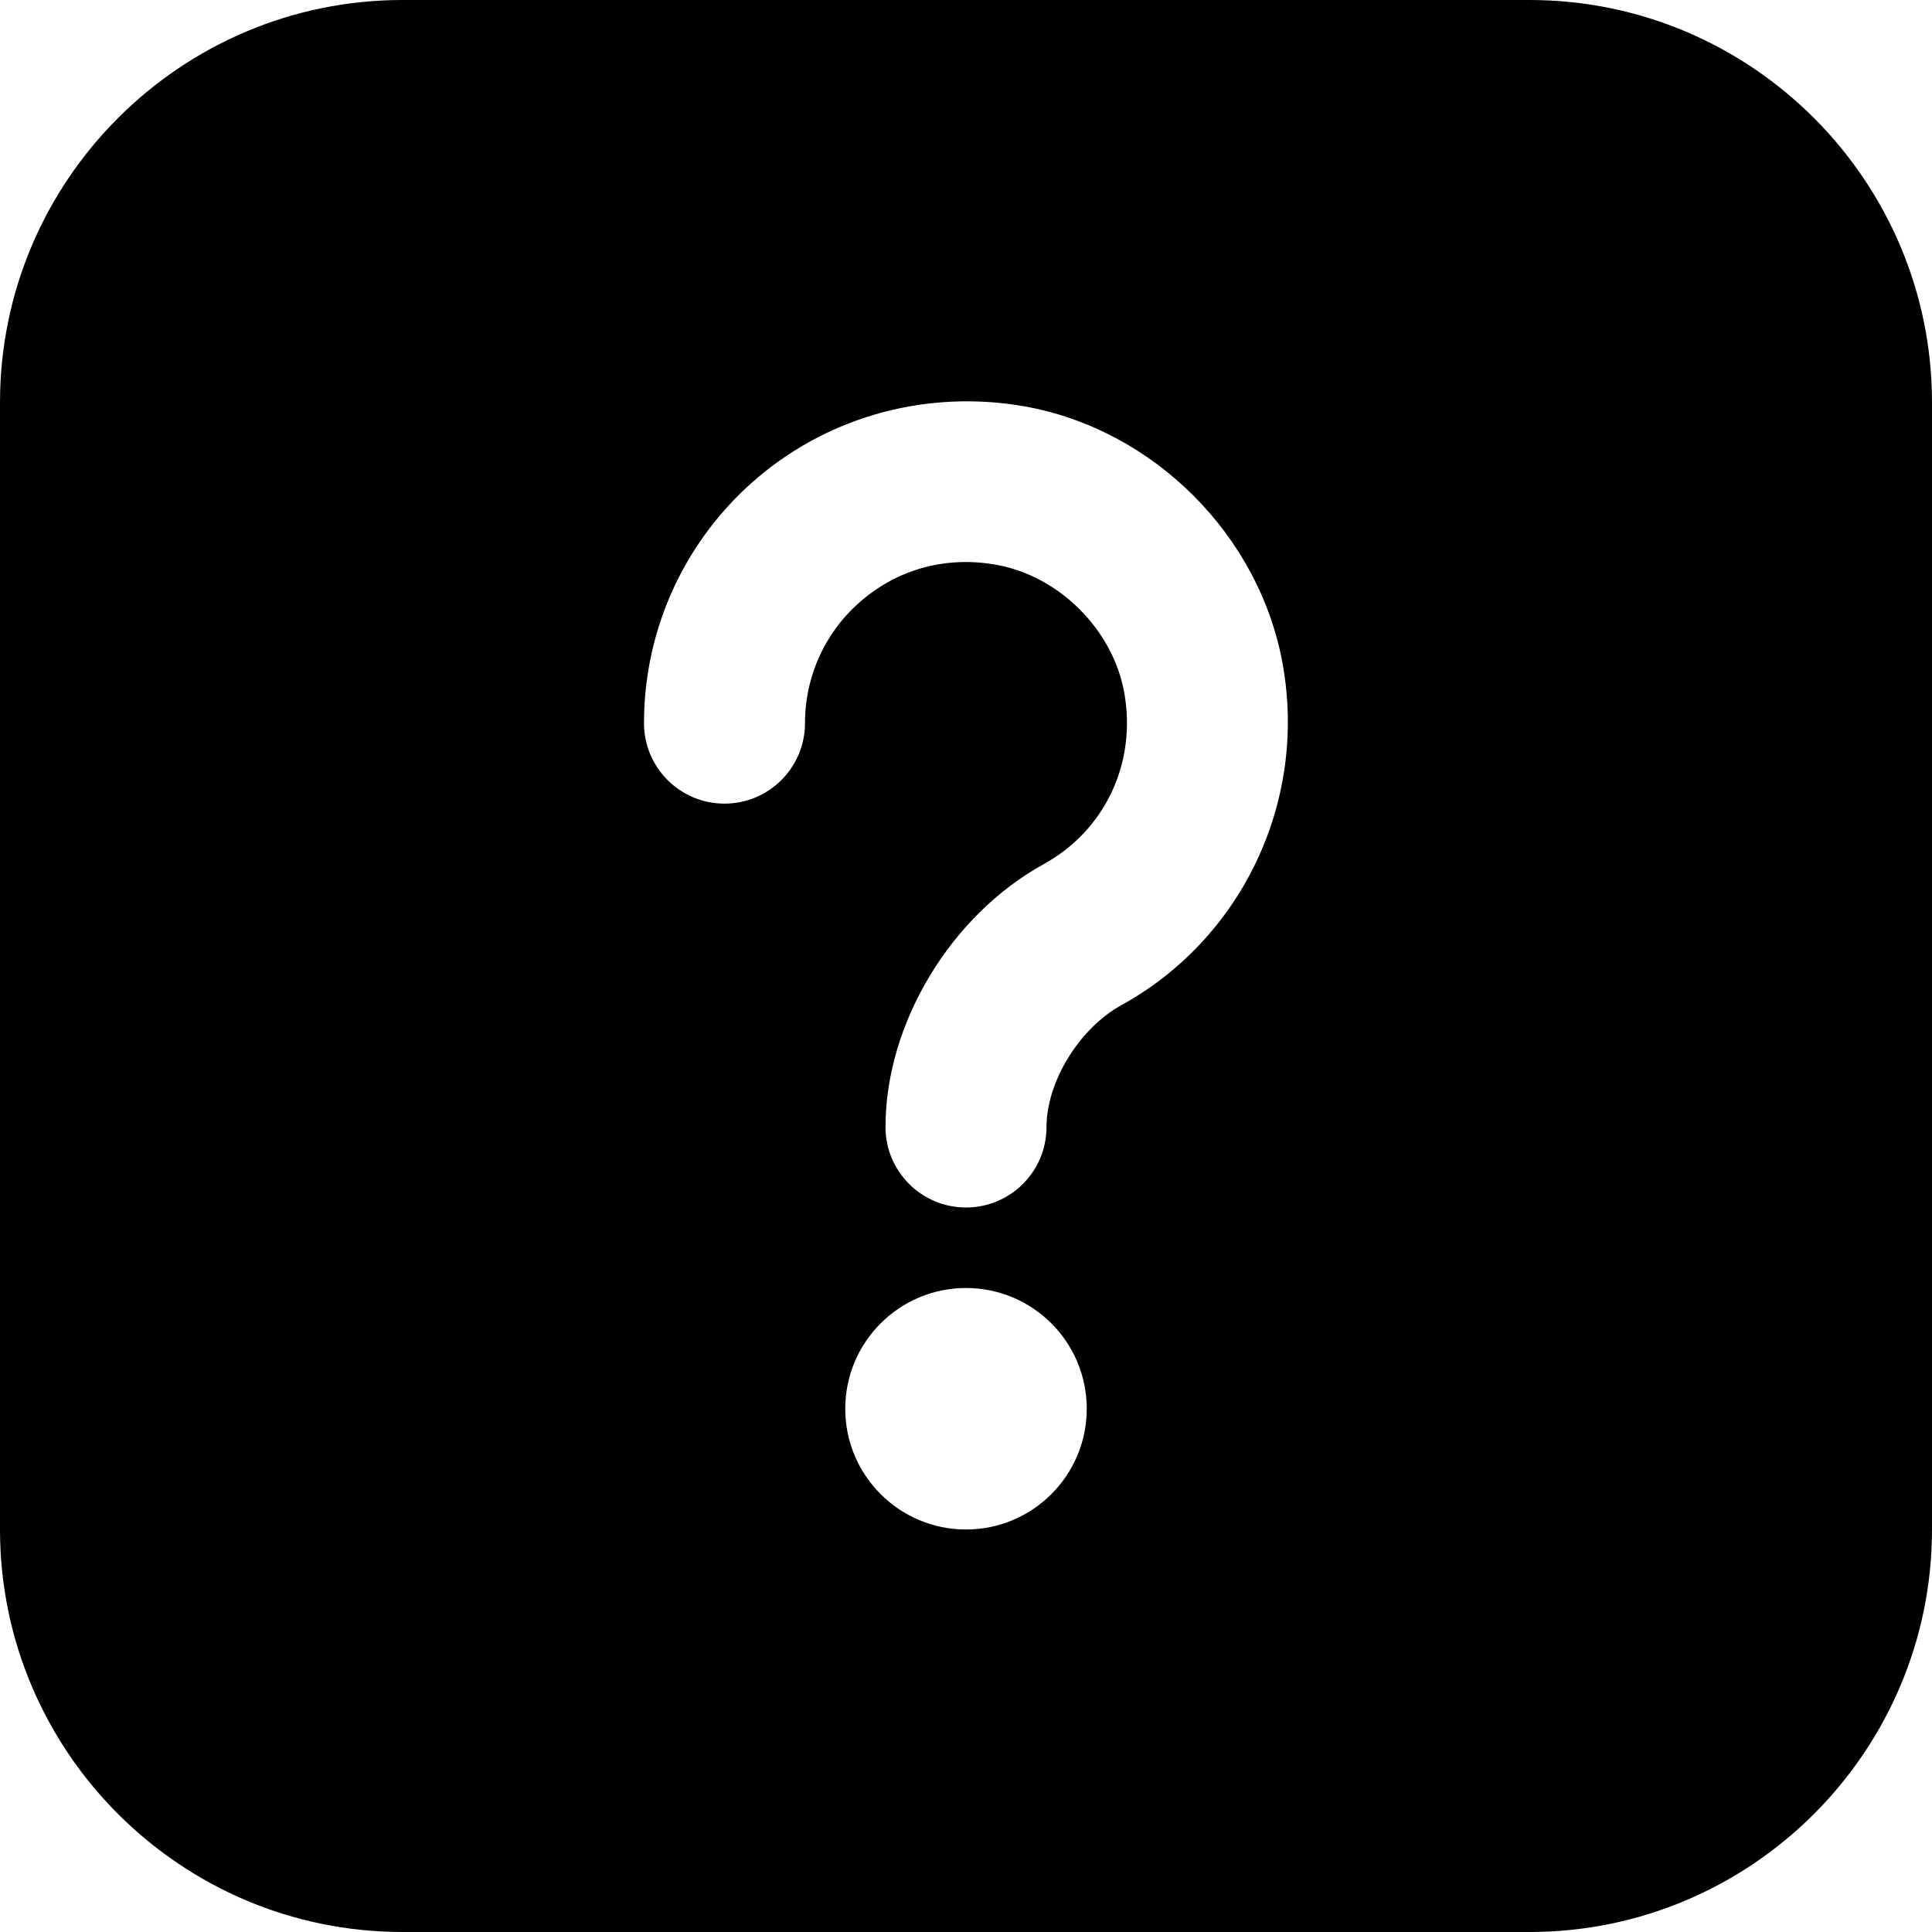 <?xml version="1.0" encoding="UTF-8"?>
<svg xmlns="http://www.w3.org/2000/svg" id="Layer_1" data-name="Layer 1" viewBox="0 0 24 24" width="512" height="512"><path d="M19,0H5C2.243,0,0,2.243,0,5v14c0,2.757,2.243,5,5,5h14c2.757,0,5-2.243,5-5V5c0-2.757-2.243-5-5-5Zm-7,19c-.828,0-1.5-.672-1.5-1.5s.672-1.5,1.5-1.5,1.5,.672,1.5,1.5-.672,1.5-1.5,1.5Zm1.928-6.512c-.521,.287-.928,.952-.928,1.512,0,.553-.448,1-1,1s-1-.447-1-1c0-1.284,.807-2.626,1.963-3.264,.763-.42,1.157-1.254,1.004-2.125-.138-.787-.81-1.458-1.596-1.596-.606-.107-1.195,.047-1.656,.435-.455,.381-.715,.94-.715,1.533,0,.552-.448,1-1,1s-1-.448-1-1c0-1.185,.521-2.302,1.429-3.064,.908-.762,2.109-1.077,3.287-.873,1.613,.282,2.938,1.606,3.221,3.22,.298,1.699-.509,3.395-2.009,4.222Z"/></svg>
